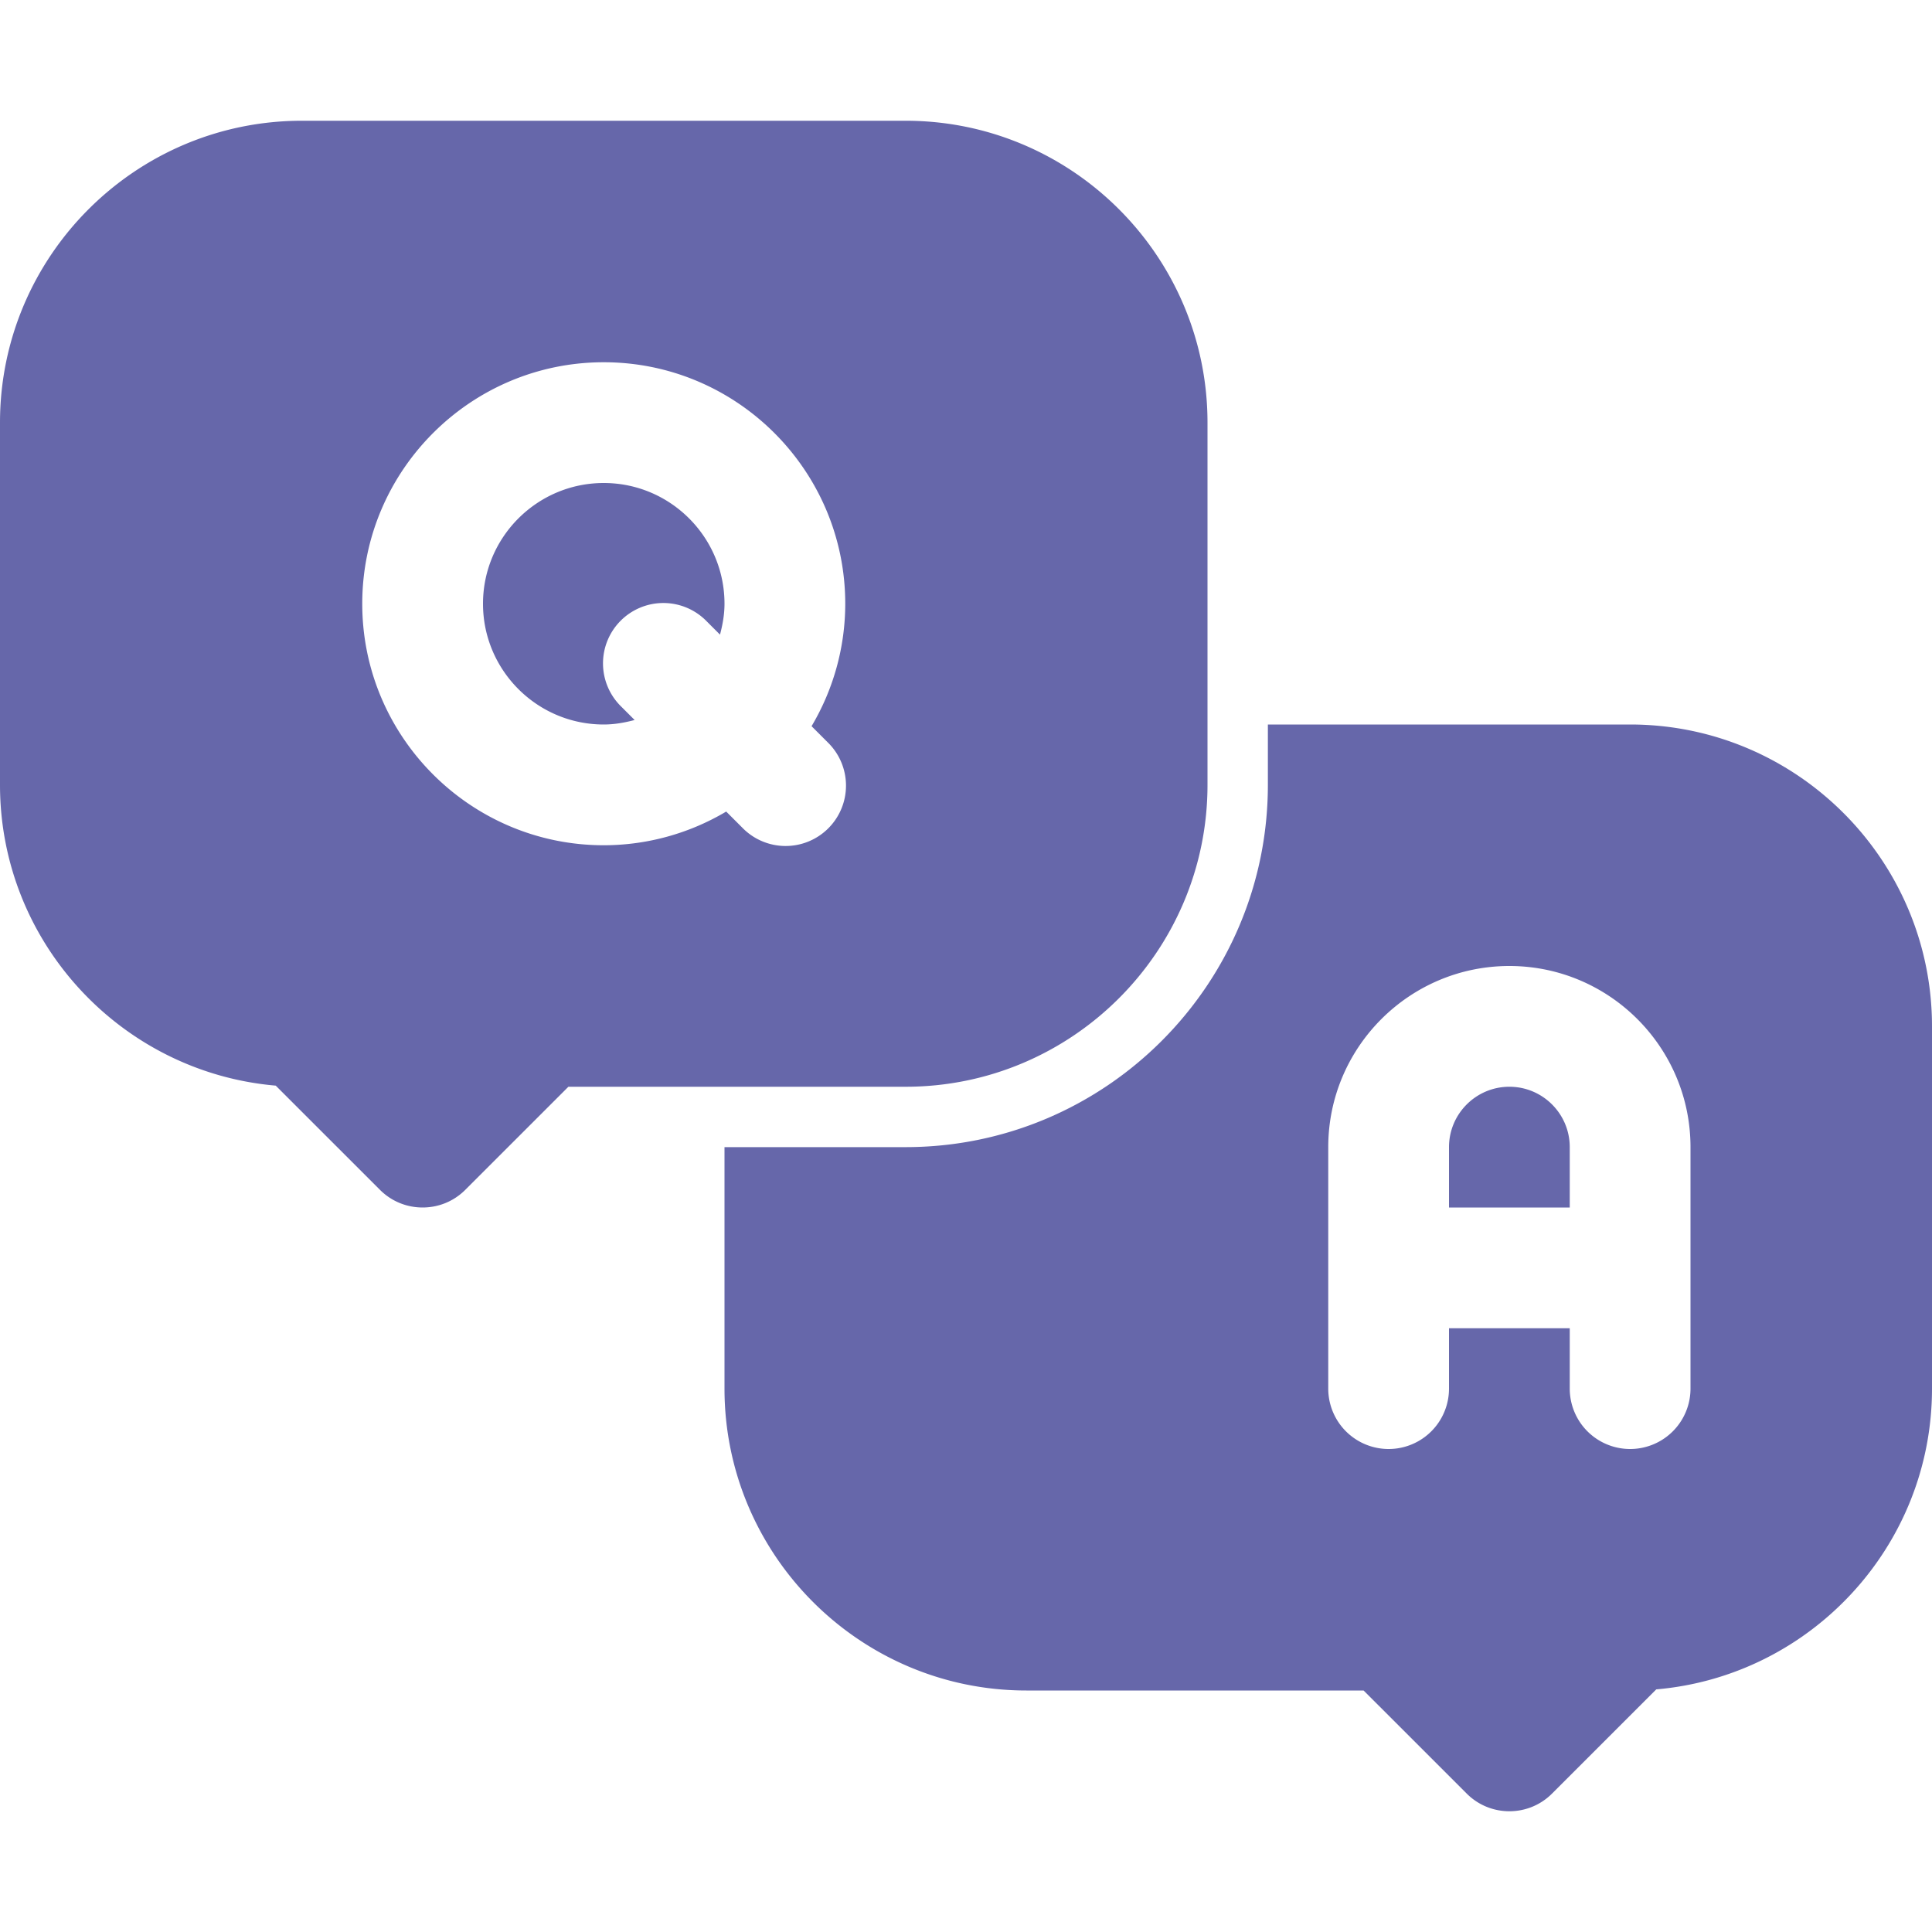 <svg xmlns="http://www.w3.org/2000/svg" viewBox="0 0 64 64" id="QuestionAnswer">
  <path d="M20 16c-2.206 0-4 1.794-4 4s1.794 4 4 4c.355 0 .694-.062 1.023-.149l-.437-.437a2 2 0 1 1 2.828-2.828l.437.437c.087-.329.149-.668.149-1.023 0-2.206-1.794-4-4-4z" fill="#6667aa" class="color000000 svgShape"></path>
  <path d="M30 4H10C4.486 4 0 8.486 0 14v12c0 5.223 4.024 9.522 9.134 9.963l3.452 3.451c.39.391.902.586 1.414.586s1.024-.195 1.414-.586L18.829 36H30c5.514 0 10-4.486 10-10V14c0-5.514-4.486-10-10-10zm-2.586 20.586a2 2 0 1 1-2.828 2.828l-.53-.53A7.945 7.945 0 0 1 20 28c-4.411 0-8-3.589-8-8s3.589-8 8-8 8 3.589 8 8a7.948 7.948 0 0 1-1.116 4.056l.53.53zM50 36c-1.103 0-2 .897-2 2v2h4v-2c0-1.103-.897-2-2-2z" fill="#6667aa" class="color000000 svgShape"></path>
  <path d="M54 24H42v2c0 6.617-5.383 12-12 12h-6v8c0 5.514 4.486 10 10 10h11.171l3.415 3.414c.39.391.902.586 1.414.586s1.024-.195 1.414-.586l3.452-3.451C59.976 55.522 64 51.223 64 46V34c0-5.514-4.486-10-10-10zm2 22a2 2 0 0 1-4 0v-2h-4v2a2 2 0 0 1-4 0v-8c0-3.309 2.691-6 6-6s6 2.691 6 6v8z" fill="#6667aa" class="color000000 svgShape"></path>
</svg>
